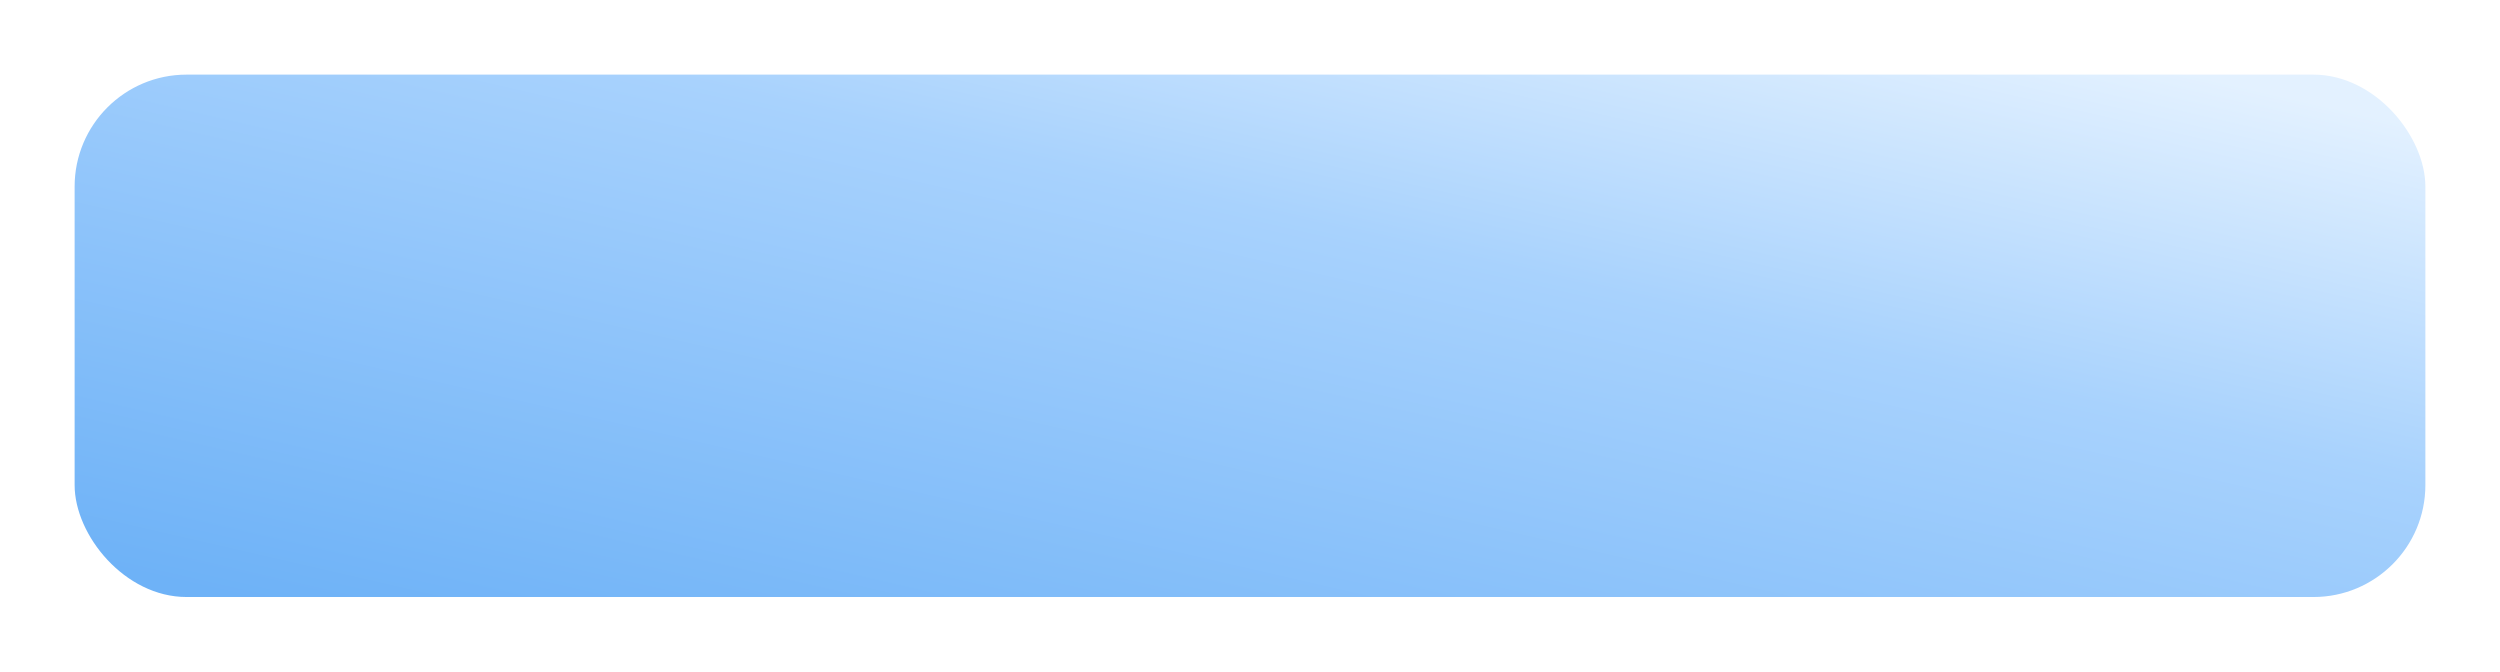 <?xml version="1.0" encoding="UTF-8"?> <svg xmlns="http://www.w3.org/2000/svg" width="536" height="144" viewBox="0 0 536 144" fill="none"><g filter="url(#filter0_dd_24_683)"><rect x="16" y="8" width="504" height="112" rx="24" fill="url(#paint0_linear_24_683)"></rect></g><defs><filter id="filter0_dd_24_683" x="0" y="0" width="536" height="144" filterUnits="userSpaceOnUse" color-interpolation-filters="sRGB"><feFlood flood-opacity="0" result="BackgroundImageFix"></feFlood><feColorMatrix in="SourceAlpha" type="matrix" values="0 0 0 0 0 0 0 0 0 0 0 0 0 0 0 0 0 0 127 0" result="hardAlpha"></feColorMatrix><feOffset dy="8"></feOffset><feGaussianBlur stdDeviation="8"></feGaussianBlur><feComposite in2="hardAlpha" operator="out"></feComposite><feColorMatrix type="matrix" values="0 0 0 0 0.431 0 0 0 0 0.698 0 0 0 0 0.969 0 0 0 0.16 0"></feColorMatrix><feBlend mode="normal" in2="BackgroundImageFix" result="effect1_dropShadow_24_683"></feBlend><feColorMatrix in="SourceAlpha" type="matrix" values="0 0 0 0 0 0 0 0 0 0 0 0 0 0 0 0 0 0 127 0" result="hardAlpha"></feColorMatrix><feOffset></feOffset><feGaussianBlur stdDeviation="1.5"></feGaussianBlur><feComposite in2="hardAlpha" operator="out"></feComposite><feColorMatrix type="matrix" values="0 0 0 0 0.431 0 0 0 0 0.698 0 0 0 0 0.969 0 0 0 0.08 0"></feColorMatrix><feBlend mode="normal" in2="effect1_dropShadow_24_683" result="effect2_dropShadow_24_683"></feBlend><feBlend mode="normal" in="SourceGraphic" in2="effect2_dropShadow_24_683" result="shape"></feBlend></filter><linearGradient id="paint0_linear_24_683" x1="501.1" y1="15" x2="455.517" y2="213.24" gradientUnits="userSpaceOnUse"><stop stop-color="#E3F1FF"></stop><stop offset="0.362" stop-color="#A8D2FD"></stop><stop offset="1" stop-color="#6EB2F7"></stop></linearGradient></defs></svg> 